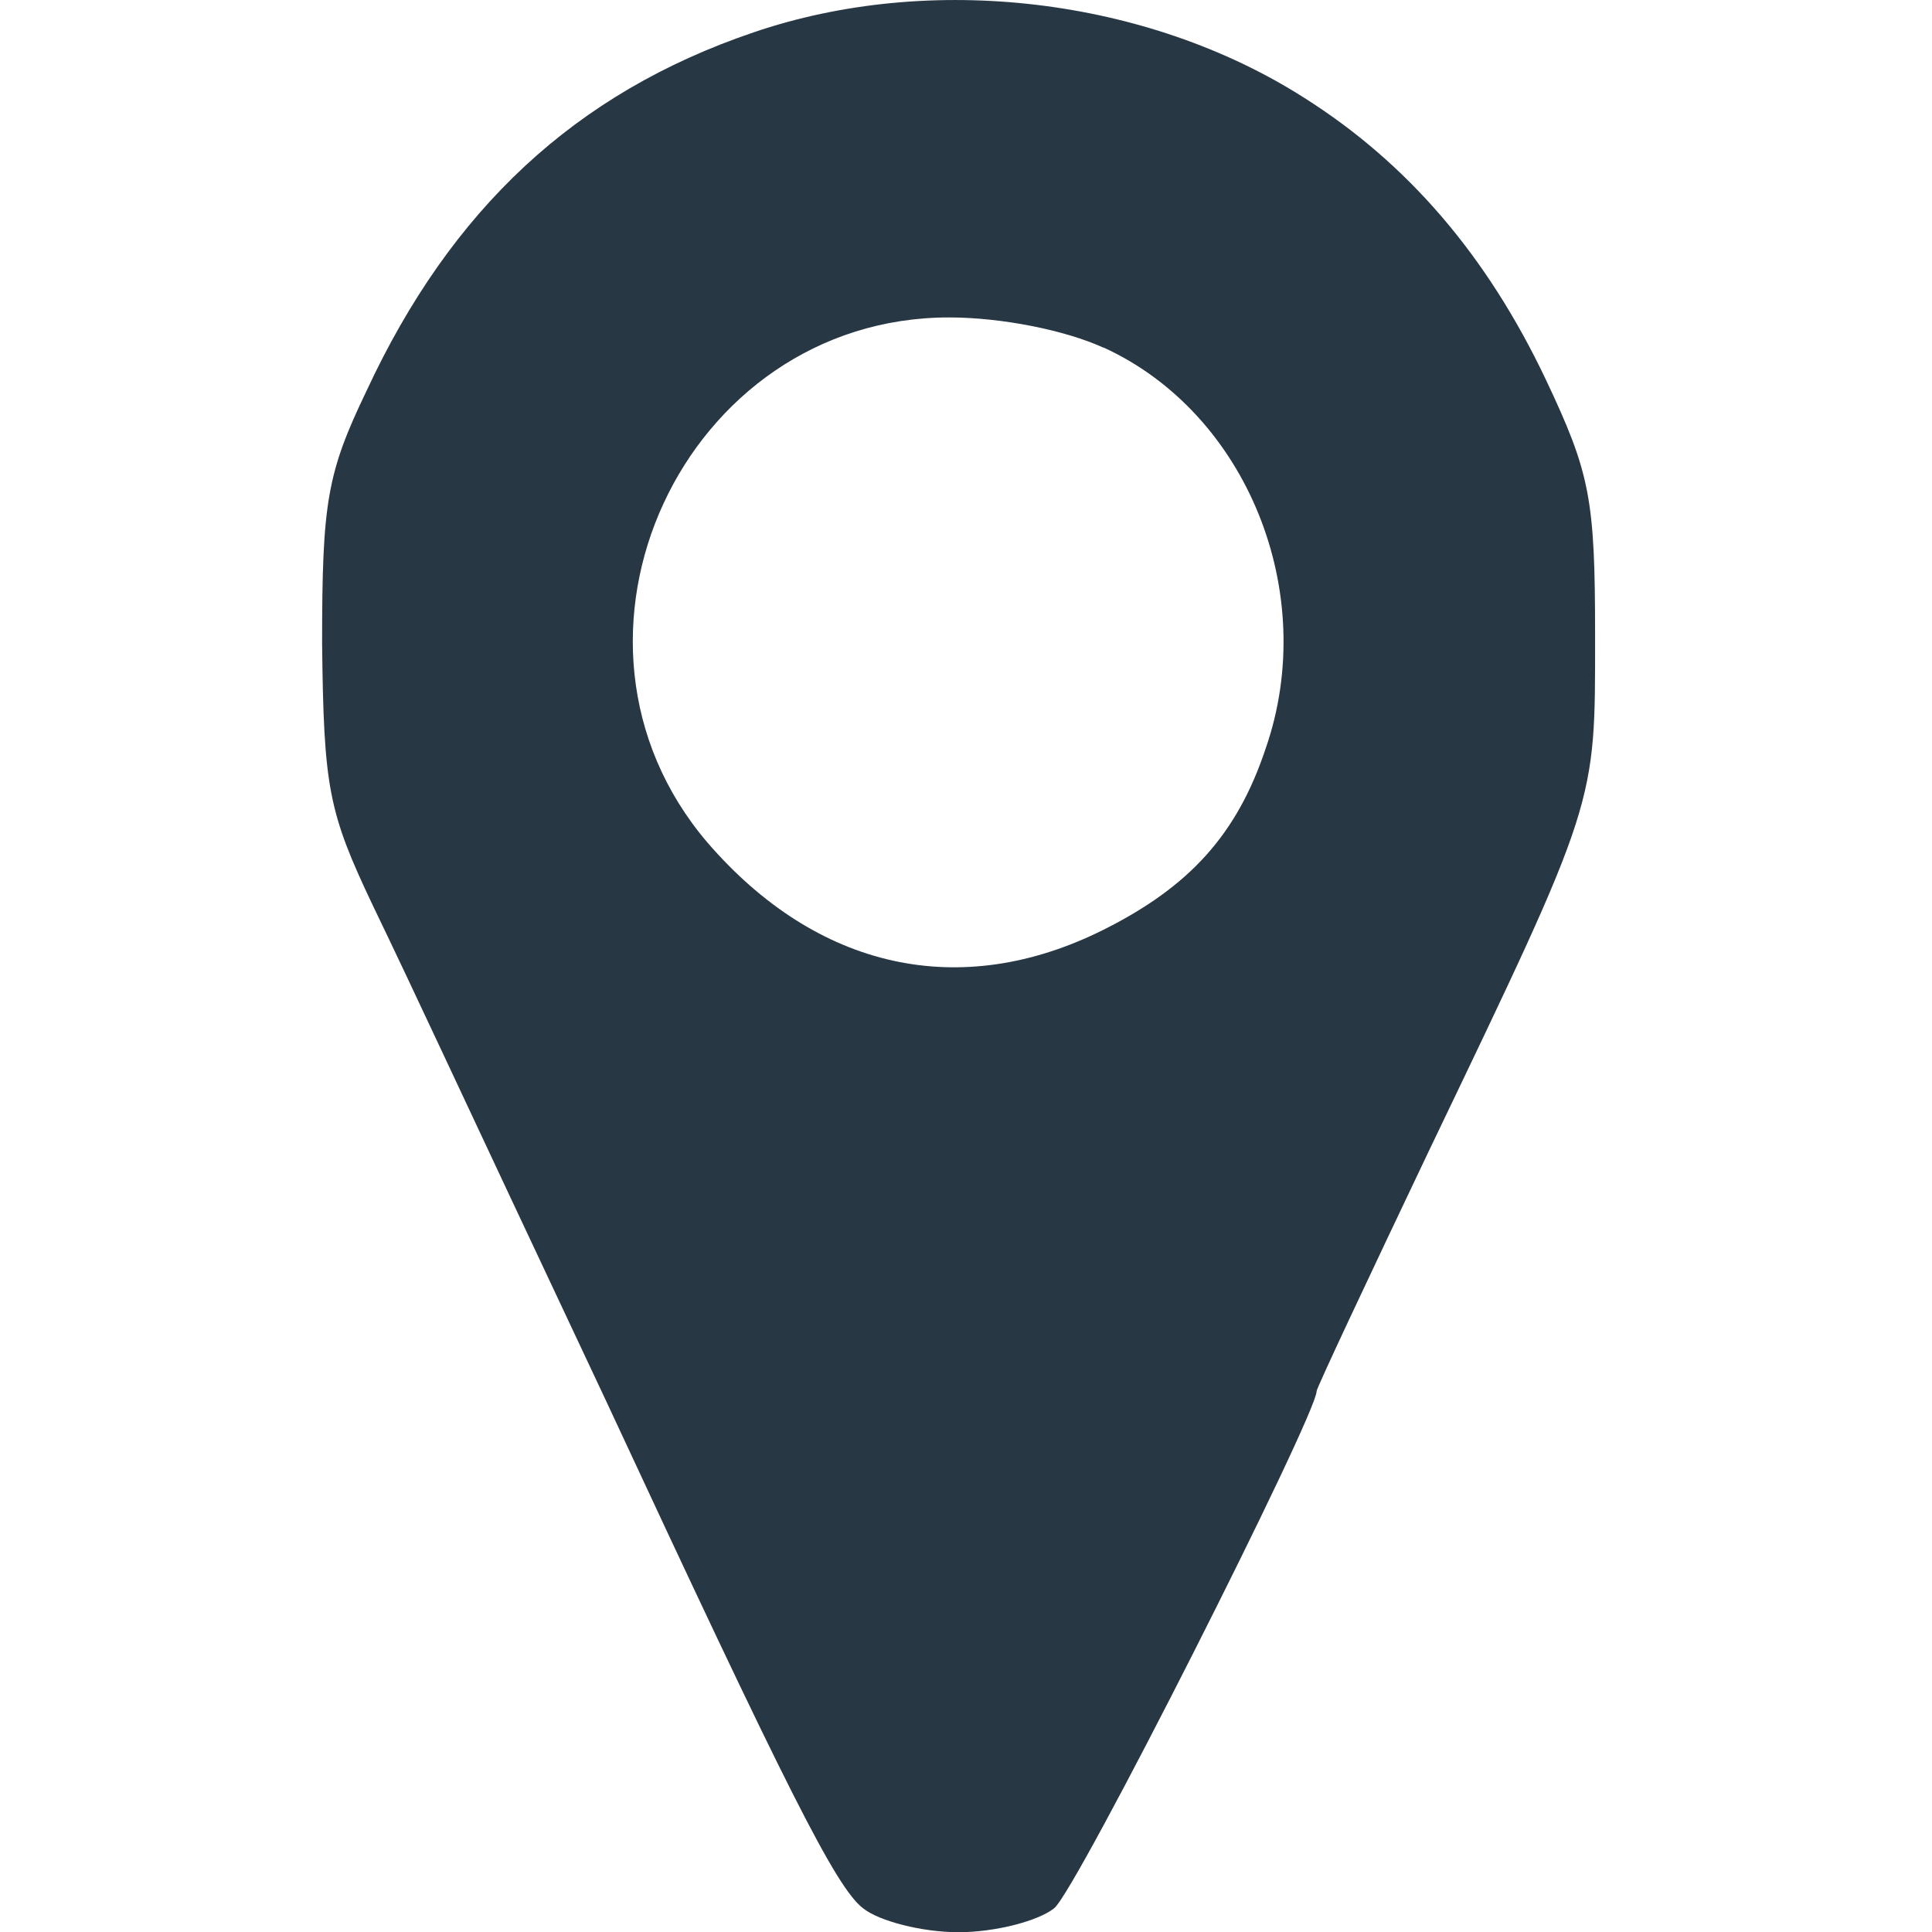 <?xml version="1.0" encoding="UTF-8" standalone="no"?>
<svg
   width="36"
   height="36"
   viewBox="0 0 9.525 9.525"
   version="1.1"
   id="svg1"
   xmlns="http://www.w3.org/2000/svg"
   xmlns:svg="http://www.w3.org/2000/svg">
  <defs
     id="defs1" />
  <path
     d="m 3.714,0.16 c -0.878,0.298 -1.49,0.871 -1.906,1.765 -0.196,0.408 -0.22,0.549 -0.22,1.247 0.008,0.714 0.031,0.831 0.251,1.294 0.227,0.471 0.369,0.784 1.145,2.432 0.894,1.922 1.137,2.408 1.271,2.51 0.078,0.063 0.29,0.118 0.471,0.118 0.18,0 0.392,-0.055 0.471,-0.118 0.11,-0.086 1.294,-2.432 1.294,-2.549 0,-0.016 0.251,-0.549 0.557,-1.192 0.831,-1.733 0.816,-1.694 0.816,-2.533 0,-0.675 -0.024,-0.8 -0.243,-1.263 C 7.33,1.258 6.938,0.803 6.428,0.481 5.652,-0.013 4.585,-0.138 3.714,0.16 Z M 5.44,1.713 c 0.706,0.322 1.067,1.208 0.8,1.977 -0.141,0.424 -0.376,0.682 -0.8,0.894 -0.706,0.353 -1.412,0.196 -1.953,-0.431 -0.855,-1.004 -0.118,-2.588 1.192,-2.588 0.259,0 0.573,0.063 0.761,0.149 z"
     id="path18"
     style="stroke-width:0.008;fill:#273743;fill-opacity:1" />
</svg>
